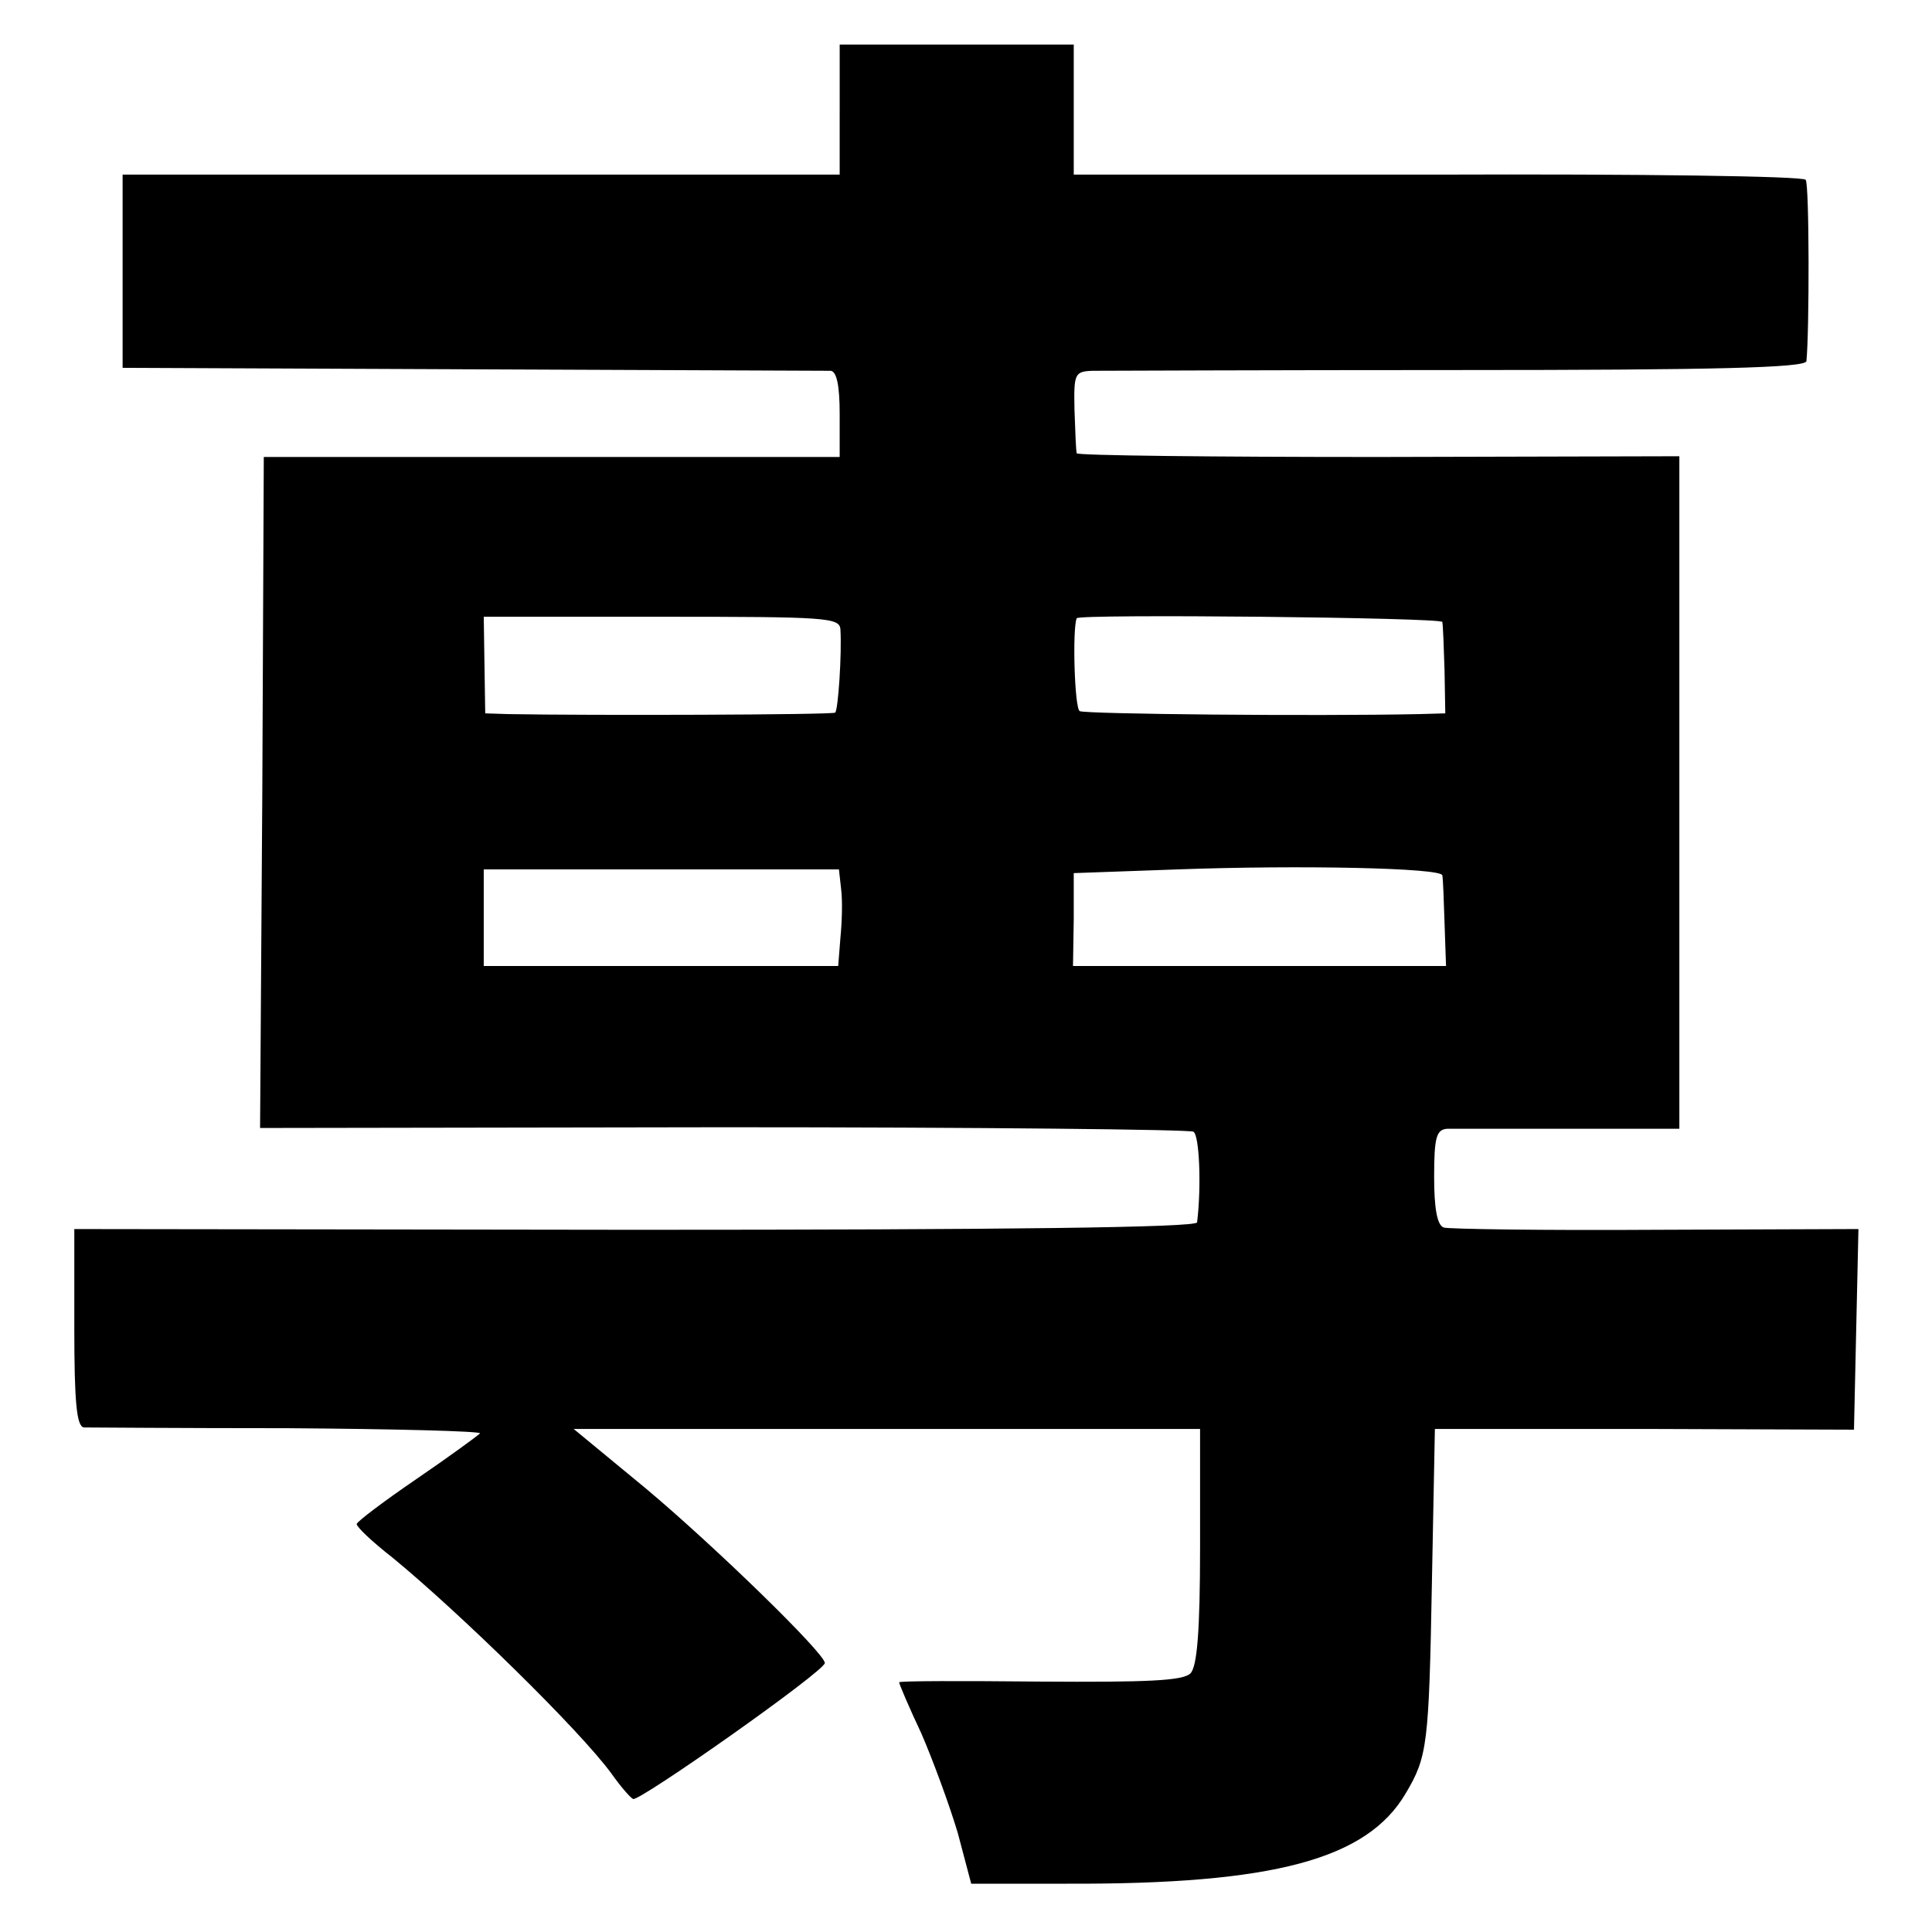 <?xml version="1.0" standalone="no"?>
<!DOCTYPE svg PUBLIC "-//W3C//DTD SVG 20010904//EN"
 "http://www.w3.org/TR/2001/REC-SVG-20010904/DTD/svg10.dtd">
<svg version="1.0" xmlns="http://www.w3.org/2000/svg"
 width="260pt" height="260pt" viewBox="0 0 260 260"
 preserveAspectRatio="xMidYMid meet">
<g transform="translate(0,260) scale(0.1,-0.1)"
fill="#000000" stroke="none">
<path d="M1130 2452 l0 -87 -482 0 -483 0 0 -130 0 -130 470 -2 c259 -1 476
-2 483 -2 8 -1 12 -20 12 -58 l0 -58 -387 0 -388 0 -2 -451 -3 -452 624 1
c342 0 627 -3 632 -6 8 -4 11 -73 5 -122 -1 -7 -260 -10 -756 -10 l-755 1 0
-133 c0 -99 3 -133 13 -134 6 0 130 -1 274 -1 144 -1 261 -4 259 -7 -3 -3 -41
-31 -85 -61 -44 -30 -81 -58 -81 -61 0 -4 21 -24 48 -45 89 -73 252 -232 295
-291 12 -17 25 -32 29 -34 8 -4 258 172 258 183 0 13 -148 157 -241 235 l-97
80 422 0 421 0 0 -158 c0 -115 -4 -162 -13 -171 -10 -10 -59 -12 -203 -11
-104 1 -189 1 -189 -1 0 -2 13 -33 30 -69 16 -37 38 -97 49 -134 l18 -68 129
0 c279 -1 404 33 456 122 29 49 31 65 35 284 l4 206 282 0 282 -1 3 135 3 135
-273 -1 c-150 -1 -279 1 -285 3 -9 3 -13 26 -13 68 0 54 3 64 18 65 9 0 83 0
165 0 l147 0 0 452 0 453 -405 -1 c-223 0 -406 2 -406 5 -1 3 -2 29 -3 58 -1
49 0 52 24 53 14 0 235 1 493 1 343 0 467 3 468 12 4 39 4 238 -1 244 -3 5
-225 8 -495 7 l-490 0 0 88 0 87 -157 0 -158 0 0 -88z m1 -699 c2 -33 -3 -108
-7 -112 -3 -3 -329 -4 -440 -2 l-31 1 -1 65 -1 65 240 0 c221 0 239 -1 240
-17z m810 10 c1 -5 2 -34 3 -65 l1 -58 -35 -1 c-141 -3 -450 0 -457 4 -7 4
-10 111 -4 125 3 6 491 1 492 -5z m0 -341 c1 -4 2 -33 3 -64 l2 -58 -251 0
-251 0 1 63 0 62 140 5 c165 6 355 2 356 -8z m-809 -19 c2 -16 1 -45 -1 -65
l-3 -38 -238 0 -239 0 0 65 0 65 239 0 239 0 3 -27z"/>
</g>
</svg>

